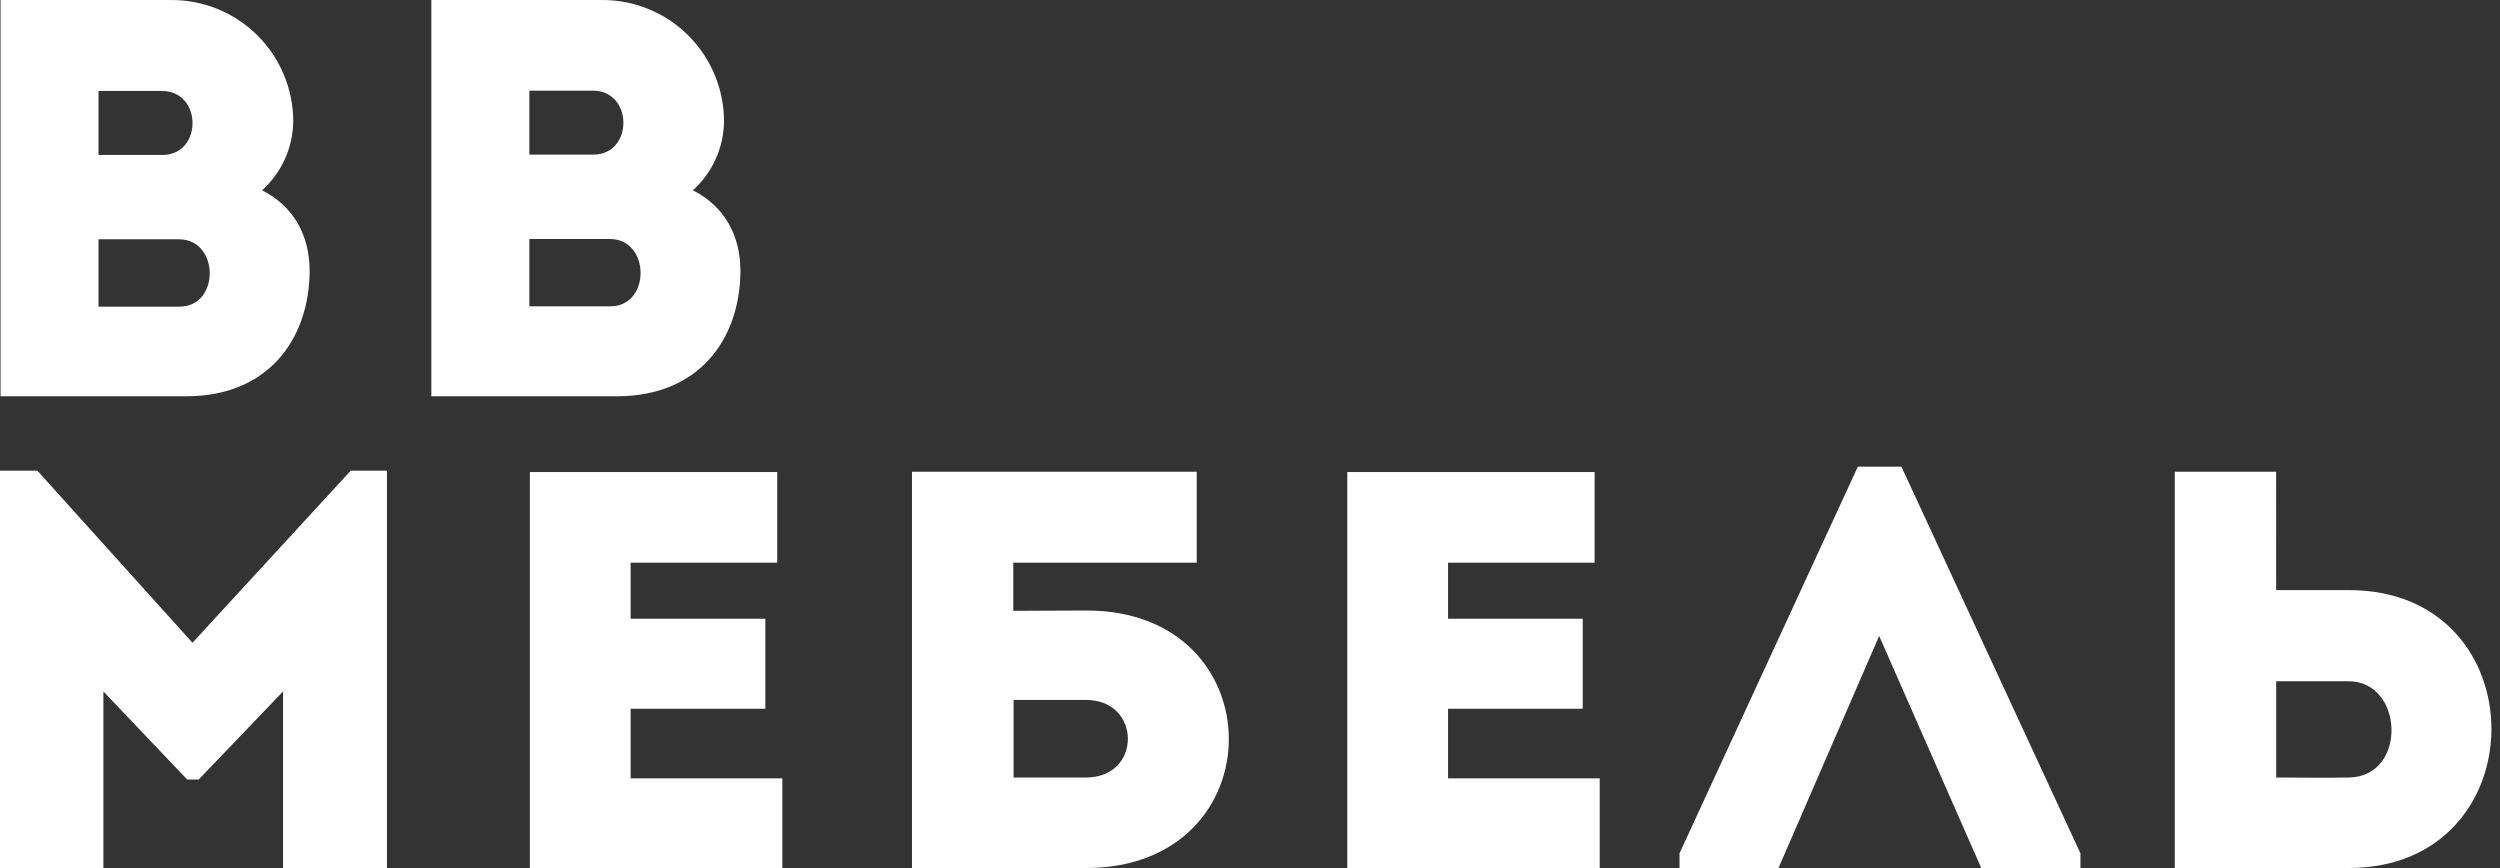 <?xml version="1.0" encoding="UTF-8"?> <svg xmlns="http://www.w3.org/2000/svg" width="262" height="91" viewBox="0 0 262 91" fill="none"><rect x="0" y="0" width="262" height="91" fill="#333333" stroke="none"/><path d="M27.468 19.942C30.849 21.662 32.451 24.747 32.451 28.425C32.392 35.676 28.002 41.53 19.518 41.53H0.059V0.002H17.798C19.488 -0.025 21.167 0.286 22.736 0.915C24.306 1.545 25.734 2.481 26.938 3.668C28.142 4.855 29.097 6.27 29.748 7.831C30.4 9.391 30.733 11.066 30.731 12.757C30.709 14.114 30.408 15.453 29.847 16.689C29.286 17.925 28.476 19.032 27.468 19.942ZM10.322 9.533V16.237H17.026C21.238 16.237 21.238 9.533 16.967 9.533H10.322ZM10.322 25.077V32.136H18.806C23.078 32.136 23.018 25.077 18.747 25.077H10.322Z" fill="white"></path><path d="M72.615 19.942C75.996 21.662 77.598 24.747 77.598 28.425C77.539 35.676 73.149 41.53 64.665 41.53H45.206V0.002H62.944C64.635 -0.025 66.314 0.286 67.883 0.915C69.453 1.545 70.881 2.481 72.085 3.668C73.289 4.855 74.244 6.27 74.895 7.831C75.546 9.391 75.88 11.066 75.878 12.757C75.856 14.114 75.555 15.453 74.994 16.689C74.433 17.925 73.623 19.032 72.615 19.942ZM55.476 9.5V16.204H62.18C66.392 16.204 66.392 9.5 62.12 9.5H55.476ZM55.476 25.044V32.103H63.96C68.231 32.103 68.172 25.044 63.9 25.044H55.476Z" fill="white"></path><path d="M36.756 49.327H40.553V90.967H29.663V72.464L20.823 81.693H19.617L10.837 72.464V90.967H0V49.327H3.916L20.171 67.362L36.756 49.327Z" fill="white"></path><path d="M81.455 58.969H66.09V64.843H80.209V74.276H66.09V81.573H81.989V90.999H55.53V49.471H81.455V58.969Z" fill="white"></path><path d="M113.879 63.981C133.747 63.981 133.747 90.915 113.879 90.968H95.574V49.44H125.415V58.971H106.193V64.014L113.879 63.981ZM106.226 73.354V81.482H113.82C119.693 81.482 119.634 73.354 113.82 73.354H106.226Z" fill="white"></path><path d="M167.115 58.969H151.756V64.843H165.869V74.276H151.756V81.573H167.649V90.999H141.196V49.471H167.115V58.969Z" fill="white"></path><path d="M186.389 90.964H176.014V89.428L194.701 48.908H199.269L218.03 89.428V90.964H207.634L196.936 66.647L186.389 90.964Z" fill="white"></path><path d="M238.542 61.845H246.195C266.07 61.845 266.07 90.915 246.195 90.968H227.917V49.44H238.536L238.542 61.845ZM238.542 71.397V81.482C240.975 81.482 243.644 81.541 246.136 81.482C252.306 81.423 251.95 71.397 246.136 71.397H238.542Z" fill="white"></path></svg> 